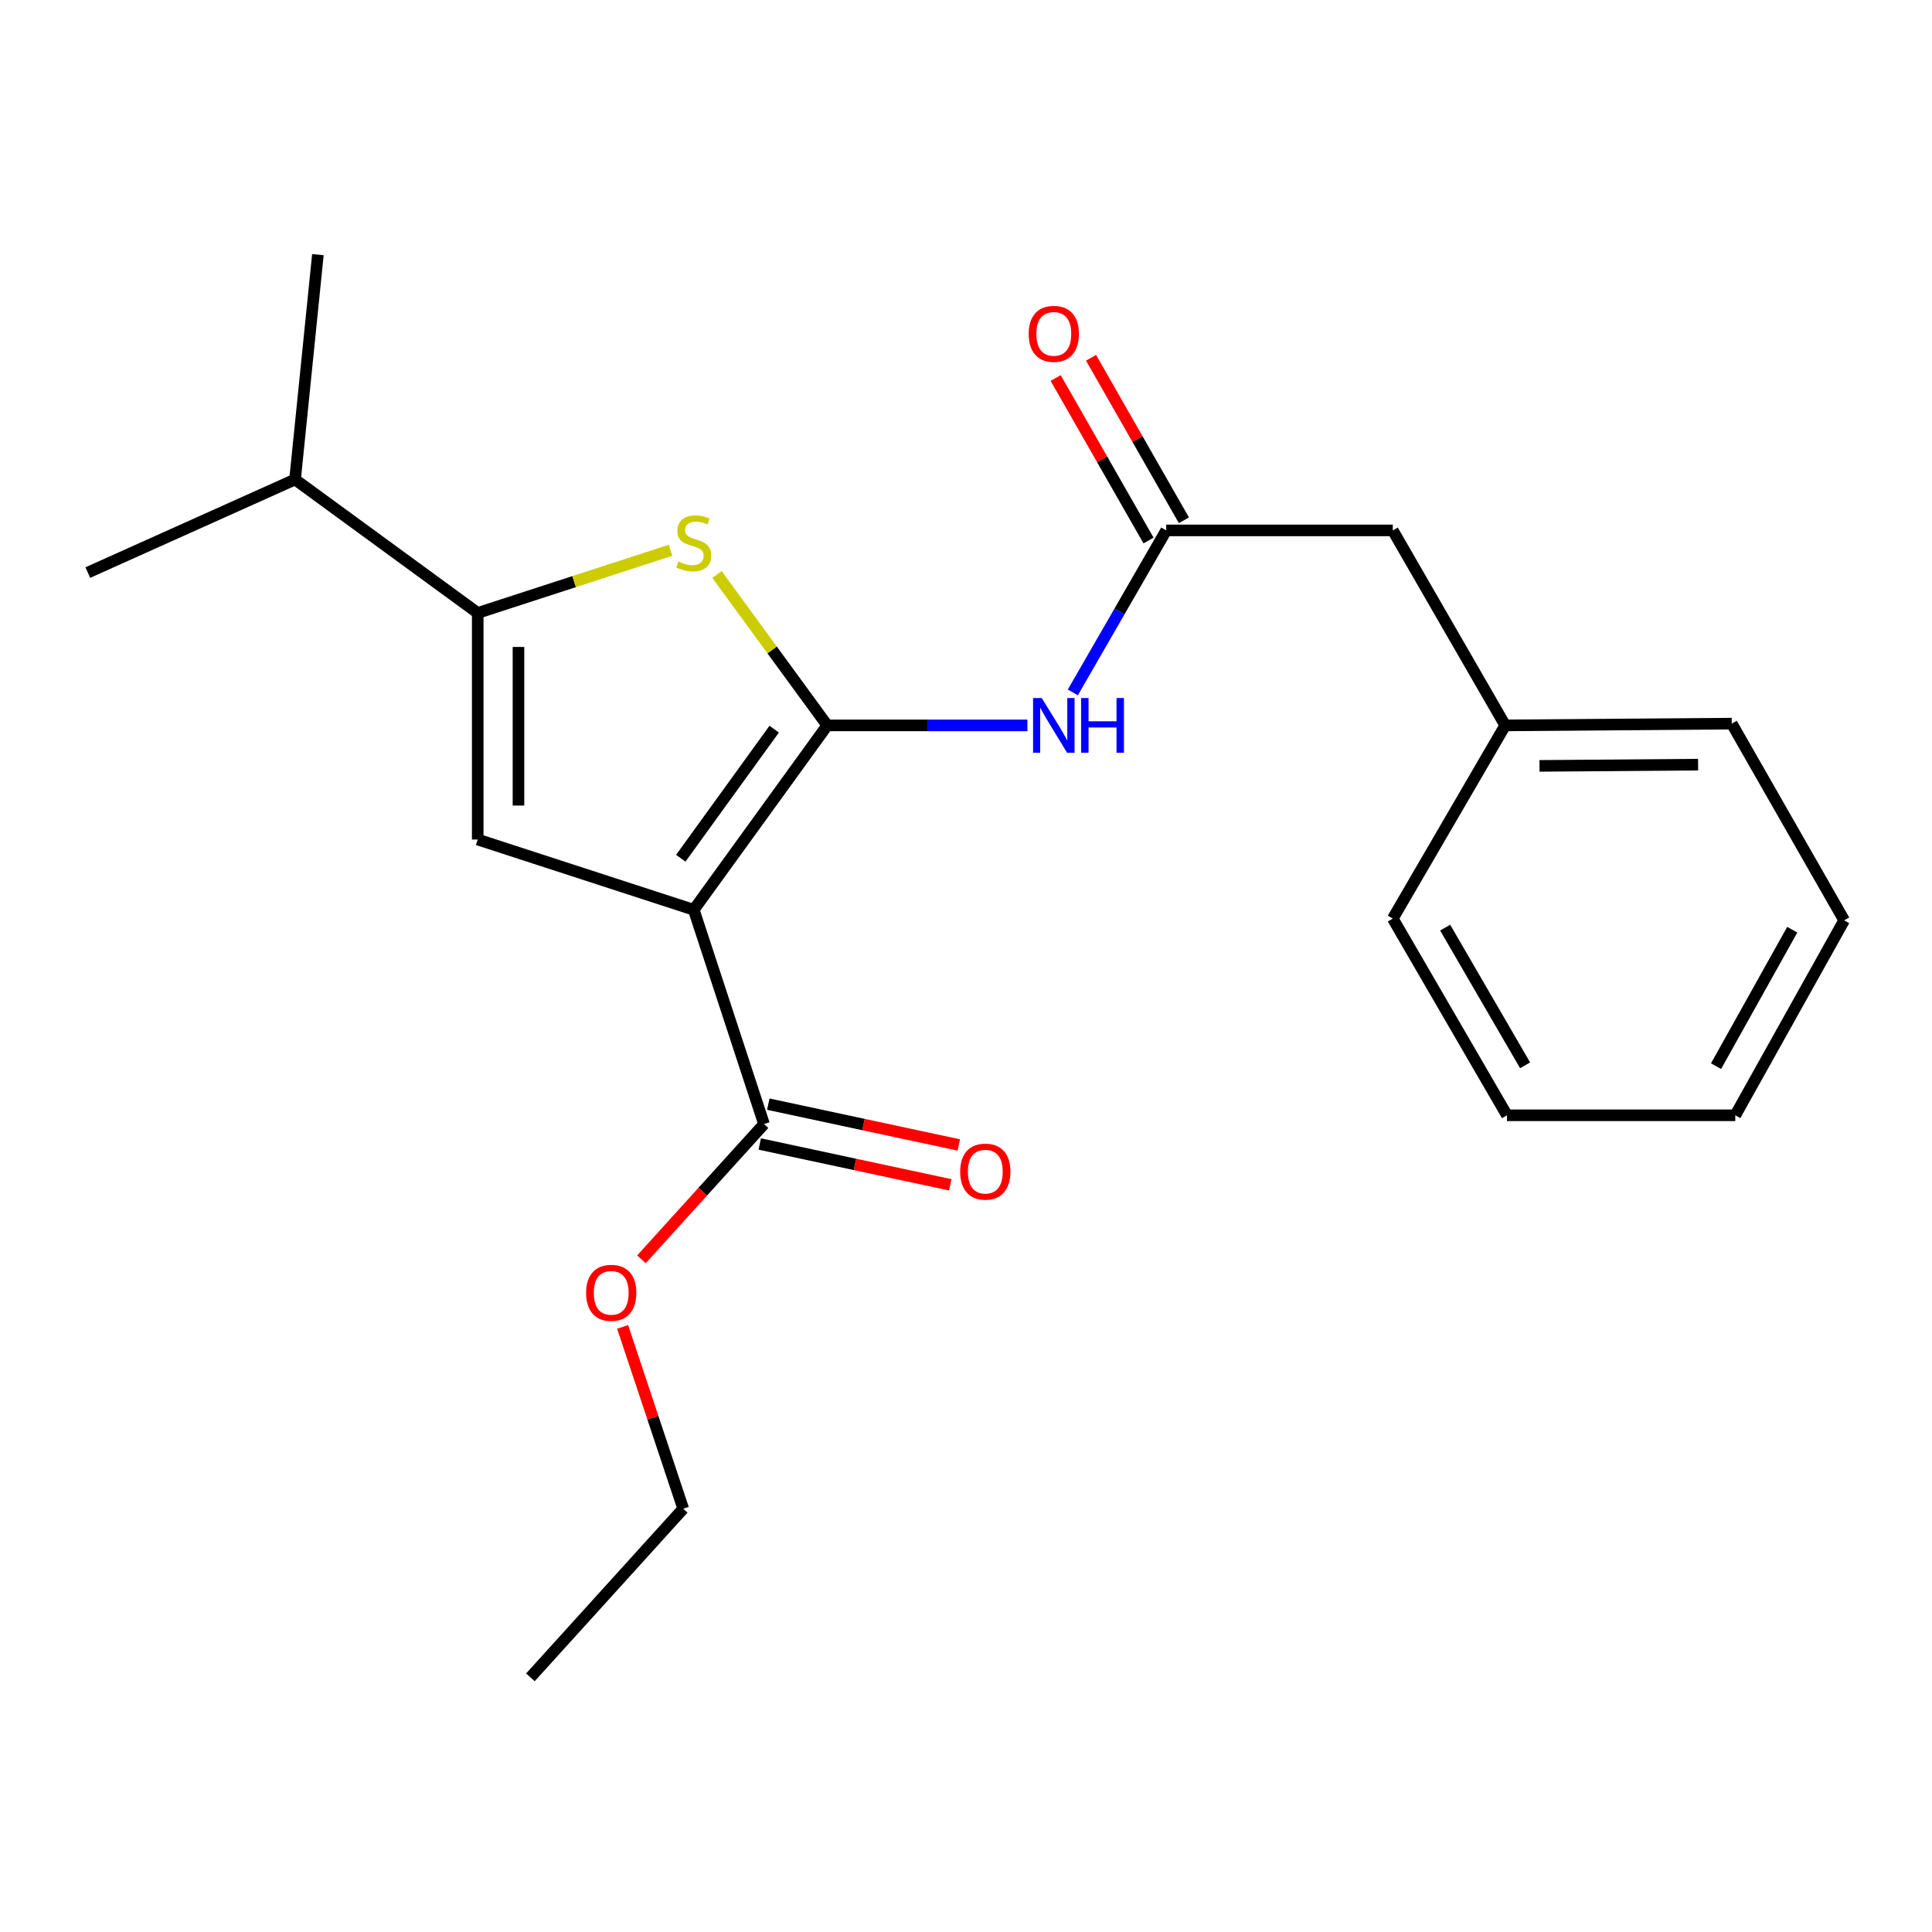 <?xml version='1.0' encoding='iso-8859-1'?>
<svg version='1.1' baseProfile='full'
              xmlns='http://www.w3.org/2000/svg'
                      xmlns:rdkit='http://www.rdkit.org/xml'
                      xmlns:xlink='http://www.w3.org/1999/xlink'
                  xml:space='preserve'
width='1000px' height='1000px' viewBox='0 0 1000 1000'>
<!-- END OF HEADER -->
<rect style='opacity:1.0;fill:#FFFFFF;stroke:none' width='1000' height='1000' x='0' y='0'> </rect>
<path class='bond-0' d='M 247.265,317.27 L 247.265,434.543' style='fill:none;fill-rule:evenodd;stroke:#000000;stroke-width:6px;stroke-linecap:butt;stroke-linejoin:miter;stroke-opacity:1' />
<path class='bond-0' d='M 268.361,334.861 L 268.361,416.952' style='fill:none;fill-rule:evenodd;stroke:#000000;stroke-width:6px;stroke-linecap:butt;stroke-linejoin:miter;stroke-opacity:1' />
<path class='bond-1' d='M 247.265,317.27 L 297.167,301.046' style='fill:none;fill-rule:evenodd;stroke:#000000;stroke-width:6px;stroke-linecap:butt;stroke-linejoin:miter;stroke-opacity:1' />
<path class='bond-1' d='M 297.167,301.046 L 347.068,284.822' style='fill:none;fill-rule:evenodd;stroke:#CCCC00;stroke-width:6px;stroke-linecap:butt;stroke-linejoin:miter;stroke-opacity:1' />
<path class='bond-2' d='M 247.265,317.27 L 152.718,248.179' style='fill:none;fill-rule:evenodd;stroke:#000000;stroke-width:6px;stroke-linecap:butt;stroke-linejoin:miter;stroke-opacity:1' />
<path class='bond-3' d='M 247.265,434.543 L 359.088,470.91' style='fill:none;fill-rule:evenodd;stroke:#000000;stroke-width:6px;stroke-linecap:butt;stroke-linejoin:miter;stroke-opacity:1' />
<path class='bond-4' d='M 359.088,470.91 L 428.178,375.461' style='fill:none;fill-rule:evenodd;stroke:#000000;stroke-width:6px;stroke-linecap:butt;stroke-linejoin:miter;stroke-opacity:1' />
<path class='bond-4' d='M 352.362,444.223 L 400.726,377.408' style='fill:none;fill-rule:evenodd;stroke:#000000;stroke-width:6px;stroke-linecap:butt;stroke-linejoin:miter;stroke-opacity:1' />
<path class='bond-5' d='M 359.088,470.91 L 395.456,581.819' style='fill:none;fill-rule:evenodd;stroke:#000000;stroke-width:6px;stroke-linecap:butt;stroke-linejoin:miter;stroke-opacity:1' />
<path class='bond-6' d='M 428.178,375.461 L 399.637,336.403' style='fill:none;fill-rule:evenodd;stroke:#000000;stroke-width:6px;stroke-linecap:butt;stroke-linejoin:miter;stroke-opacity:1' />
<path class='bond-6' d='M 399.637,336.403 L 371.095,297.346' style='fill:none;fill-rule:evenodd;stroke:#CCCC00;stroke-width:6px;stroke-linecap:butt;stroke-linejoin:miter;stroke-opacity:1' />
<path class='bond-7' d='M 428.178,375.461 L 479.979,375.461' style='fill:none;fill-rule:evenodd;stroke:#000000;stroke-width:6px;stroke-linecap:butt;stroke-linejoin:miter;stroke-opacity:1' />
<path class='bond-7' d='M 479.979,375.461 L 531.779,375.461' style='fill:none;fill-rule:evenodd;stroke:#0000FF;stroke-width:6px;stroke-linecap:butt;stroke-linejoin:miter;stroke-opacity:1' />
<path class='bond-8' d='M 555.293,358.389 L 579.461,316.463' style='fill:none;fill-rule:evenodd;stroke:#0000FF;stroke-width:6px;stroke-linecap:butt;stroke-linejoin:miter;stroke-opacity:1' />
<path class='bond-8' d='M 579.461,316.463 L 603.63,274.538' style='fill:none;fill-rule:evenodd;stroke:#000000;stroke-width:6px;stroke-linecap:butt;stroke-linejoin:miter;stroke-opacity:1' />
<path class='bond-9' d='M 395.456,581.819 L 363.735,616.821' style='fill:none;fill-rule:evenodd;stroke:#000000;stroke-width:6px;stroke-linecap:butt;stroke-linejoin:miter;stroke-opacity:1' />
<path class='bond-9' d='M 363.735,616.821 L 332.013,651.823' style='fill:none;fill-rule:evenodd;stroke:#FF0000;stroke-width:6px;stroke-linecap:butt;stroke-linejoin:miter;stroke-opacity:1' />
<path class='bond-10' d='M 393.246,592.133 L 442.552,602.698' style='fill:none;fill-rule:evenodd;stroke:#000000;stroke-width:6px;stroke-linecap:butt;stroke-linejoin:miter;stroke-opacity:1' />
<path class='bond-10' d='M 442.552,602.698 L 491.859,613.262' style='fill:none;fill-rule:evenodd;stroke:#FF0000;stroke-width:6px;stroke-linecap:butt;stroke-linejoin:miter;stroke-opacity:1' />
<path class='bond-10' d='M 397.666,571.505 L 446.972,582.069' style='fill:none;fill-rule:evenodd;stroke:#000000;stroke-width:6px;stroke-linecap:butt;stroke-linejoin:miter;stroke-opacity:1' />
<path class='bond-10' d='M 446.972,582.069 L 496.279,592.634' style='fill:none;fill-rule:evenodd;stroke:#FF0000;stroke-width:6px;stroke-linecap:butt;stroke-linejoin:miter;stroke-opacity:1' />
<path class='bond-11' d='M 322.269,686.794 L 337.954,733.852' style='fill:none;fill-rule:evenodd;stroke:#FF0000;stroke-width:6px;stroke-linecap:butt;stroke-linejoin:miter;stroke-opacity:1' />
<path class='bond-11' d='M 337.954,733.852 L 353.638,780.91' style='fill:none;fill-rule:evenodd;stroke:#000000;stroke-width:6px;stroke-linecap:butt;stroke-linejoin:miter;stroke-opacity:1' />
<path class='bond-12' d='M 353.638,780.91 L 274.538,868.191' style='fill:none;fill-rule:evenodd;stroke:#000000;stroke-width:6px;stroke-linecap:butt;stroke-linejoin:miter;stroke-opacity:1' />
<path class='bond-13' d='M 612.789,269.305 L 588.754,227.244' style='fill:none;fill-rule:evenodd;stroke:#000000;stroke-width:6px;stroke-linecap:butt;stroke-linejoin:miter;stroke-opacity:1' />
<path class='bond-13' d='M 588.754,227.244 L 564.719,185.183' style='fill:none;fill-rule:evenodd;stroke:#FF0000;stroke-width:6px;stroke-linecap:butt;stroke-linejoin:miter;stroke-opacity:1' />
<path class='bond-13' d='M 594.472,279.771 L 570.437,237.71' style='fill:none;fill-rule:evenodd;stroke:#000000;stroke-width:6px;stroke-linecap:butt;stroke-linejoin:miter;stroke-opacity:1' />
<path class='bond-13' d='M 570.437,237.71 L 546.402,195.649' style='fill:none;fill-rule:evenodd;stroke:#FF0000;stroke-width:6px;stroke-linecap:butt;stroke-linejoin:miter;stroke-opacity:1' />
<path class='bond-14' d='M 603.63,274.538 L 720.903,274.538' style='fill:none;fill-rule:evenodd;stroke:#000000;stroke-width:6px;stroke-linecap:butt;stroke-linejoin:miter;stroke-opacity:1' />
<path class='bond-15' d='M 779.094,375.461 L 896.355,374.547' style='fill:none;fill-rule:evenodd;stroke:#000000;stroke-width:6px;stroke-linecap:butt;stroke-linejoin:miter;stroke-opacity:1' />
<path class='bond-15' d='M 796.847,396.42 L 878.93,395.78' style='fill:none;fill-rule:evenodd;stroke:#000000;stroke-width:6px;stroke-linecap:butt;stroke-linejoin:miter;stroke-opacity:1' />
<path class='bond-16' d='M 779.094,375.461 L 720.903,475.458' style='fill:none;fill-rule:evenodd;stroke:#000000;stroke-width:6px;stroke-linecap:butt;stroke-linejoin:miter;stroke-opacity:1' />
<path class='bond-17' d='M 779.094,375.461 L 720.903,274.538' style='fill:none;fill-rule:evenodd;stroke:#000000;stroke-width:6px;stroke-linecap:butt;stroke-linejoin:miter;stroke-opacity:1' />
<path class='bond-18' d='M 896.355,374.547 L 954.545,476.36' style='fill:none;fill-rule:evenodd;stroke:#000000;stroke-width:6px;stroke-linecap:butt;stroke-linejoin:miter;stroke-opacity:1' />
<path class='bond-19' d='M 720.903,475.458 L 780.008,577.271' style='fill:none;fill-rule:evenodd;stroke:#000000;stroke-width:6px;stroke-linecap:butt;stroke-linejoin:miter;stroke-opacity:1' />
<path class='bond-19' d='M 748.013,480.138 L 789.387,551.408' style='fill:none;fill-rule:evenodd;stroke:#000000;stroke-width:6px;stroke-linecap:butt;stroke-linejoin:miter;stroke-opacity:1' />
<path class='bond-20' d='M 152.718,248.179 L 45.455,296.361' style='fill:none;fill-rule:evenodd;stroke:#000000;stroke-width:6px;stroke-linecap:butt;stroke-linejoin:miter;stroke-opacity:1' />
<path class='bond-21' d='M 152.718,248.179 L 164.544,131.809' style='fill:none;fill-rule:evenodd;stroke:#000000;stroke-width:6px;stroke-linecap:butt;stroke-linejoin:miter;stroke-opacity:1' />
<path class='bond-22' d='M 954.545,476.36 L 898.183,577.271' style='fill:none;fill-rule:evenodd;stroke:#000000;stroke-width:6px;stroke-linecap:butt;stroke-linejoin:miter;stroke-opacity:1' />
<path class='bond-22' d='M 927.673,481.21 L 888.219,551.848' style='fill:none;fill-rule:evenodd;stroke:#000000;stroke-width:6px;stroke-linecap:butt;stroke-linejoin:miter;stroke-opacity:1' />
<path class='bond-23' d='M 780.008,577.271 L 898.183,577.271' style='fill:none;fill-rule:evenodd;stroke:#000000;stroke-width:6px;stroke-linecap:butt;stroke-linejoin:miter;stroke-opacity:1' />
<path  class='atom-4' d='M 351.088 290.634
Q 351.408 290.754, 352.728 291.314
Q 354.048 291.874, 355.488 292.234
Q 356.968 292.554, 358.408 292.554
Q 361.088 292.554, 362.648 291.274
Q 364.208 289.954, 364.208 287.674
Q 364.208 286.114, 363.408 285.154
Q 362.648 284.194, 361.448 283.674
Q 360.248 283.154, 358.248 282.554
Q 355.728 281.794, 354.208 281.074
Q 352.728 280.354, 351.648 278.834
Q 350.608 277.314, 350.608 274.754
Q 350.608 271.194, 353.008 268.994
Q 355.448 266.794, 360.248 266.794
Q 363.528 266.794, 367.248 268.354
L 366.328 271.434
Q 362.928 270.034, 360.368 270.034
Q 357.608 270.034, 356.088 271.194
Q 354.568 272.314, 354.608 274.274
Q 354.608 275.794, 355.368 276.714
Q 356.168 277.634, 357.288 278.154
Q 358.448 278.674, 360.368 279.274
Q 362.928 280.074, 364.448 280.874
Q 365.968 281.674, 367.048 283.314
Q 368.168 284.914, 368.168 287.674
Q 368.168 291.594, 365.528 293.714
Q 362.928 295.794, 358.568 295.794
Q 356.048 295.794, 354.128 295.234
Q 352.248 294.714, 350.008 293.794
L 351.088 290.634
' fill='#CCCC00'/>
<path  class='atom-5' d='M 539.191 361.301
L 548.471 376.301
Q 549.391 377.781, 550.871 380.461
Q 552.351 383.141, 552.431 383.301
L 552.431 361.301
L 556.191 361.301
L 556.191 389.621
L 552.311 389.621
L 542.351 373.221
Q 541.191 371.301, 539.951 369.101
Q 538.751 366.901, 538.391 366.221
L 538.391 389.621
L 534.711 389.621
L 534.711 361.301
L 539.191 361.301
' fill='#0000FF'/>
<path  class='atom-5' d='M 559.591 361.301
L 563.431 361.301
L 563.431 373.341
L 577.911 373.341
L 577.911 361.301
L 581.751 361.301
L 581.751 389.621
L 577.911 389.621
L 577.911 376.541
L 563.431 376.541
L 563.431 389.621
L 559.591 389.621
L 559.591 361.301
' fill='#0000FF'/>
<path  class='atom-7' d='M 303.368 669.168
Q 303.368 662.368, 306.728 658.568
Q 310.088 654.768, 316.368 654.768
Q 322.648 654.768, 326.008 658.568
Q 329.368 662.368, 329.368 669.168
Q 329.368 676.048, 325.968 679.968
Q 322.568 683.848, 316.368 683.848
Q 310.128 683.848, 306.728 679.968
Q 303.368 676.088, 303.368 669.168
M 316.368 680.648
Q 320.688 680.648, 323.008 677.768
Q 325.368 674.848, 325.368 669.168
Q 325.368 663.608, 323.008 660.808
Q 320.688 657.968, 316.368 657.968
Q 312.048 657.968, 309.688 660.768
Q 307.368 663.568, 307.368 669.168
Q 307.368 674.888, 309.688 677.768
Q 312.048 680.648, 316.368 680.648
' fill='#FF0000'/>
<path  class='atom-9' d='M 496.997 606.441
Q 496.997 599.641, 500.357 595.841
Q 503.717 592.041, 509.997 592.041
Q 516.277 592.041, 519.637 595.841
Q 522.997 599.641, 522.997 606.441
Q 522.997 613.321, 519.597 617.241
Q 516.197 621.121, 509.997 621.121
Q 503.757 621.121, 500.357 617.241
Q 496.997 613.361, 496.997 606.441
M 509.997 617.921
Q 514.317 617.921, 516.637 615.041
Q 518.997 612.121, 518.997 606.441
Q 518.997 600.881, 516.637 598.081
Q 514.317 595.241, 509.997 595.241
Q 505.677 595.241, 503.317 598.041
Q 500.997 600.841, 500.997 606.441
Q 500.997 612.161, 503.317 615.041
Q 505.677 617.921, 509.997 617.921
' fill='#FF0000'/>
<path  class='atom-12' d='M 532.451 172.804
Q 532.451 166.004, 535.811 162.204
Q 539.171 158.404, 545.451 158.404
Q 551.731 158.404, 555.091 162.204
Q 558.451 166.004, 558.451 172.804
Q 558.451 179.684, 555.051 183.604
Q 551.651 187.484, 545.451 187.484
Q 539.211 187.484, 535.811 183.604
Q 532.451 179.724, 532.451 172.804
M 545.451 184.284
Q 549.771 184.284, 552.091 181.404
Q 554.451 178.484, 554.451 172.804
Q 554.451 167.244, 552.091 164.444
Q 549.771 161.604, 545.451 161.604
Q 541.131 161.604, 538.771 164.404
Q 536.451 167.204, 536.451 172.804
Q 536.451 178.524, 538.771 181.404
Q 541.131 184.284, 545.451 184.284
' fill='#FF0000'/>
</svg>

